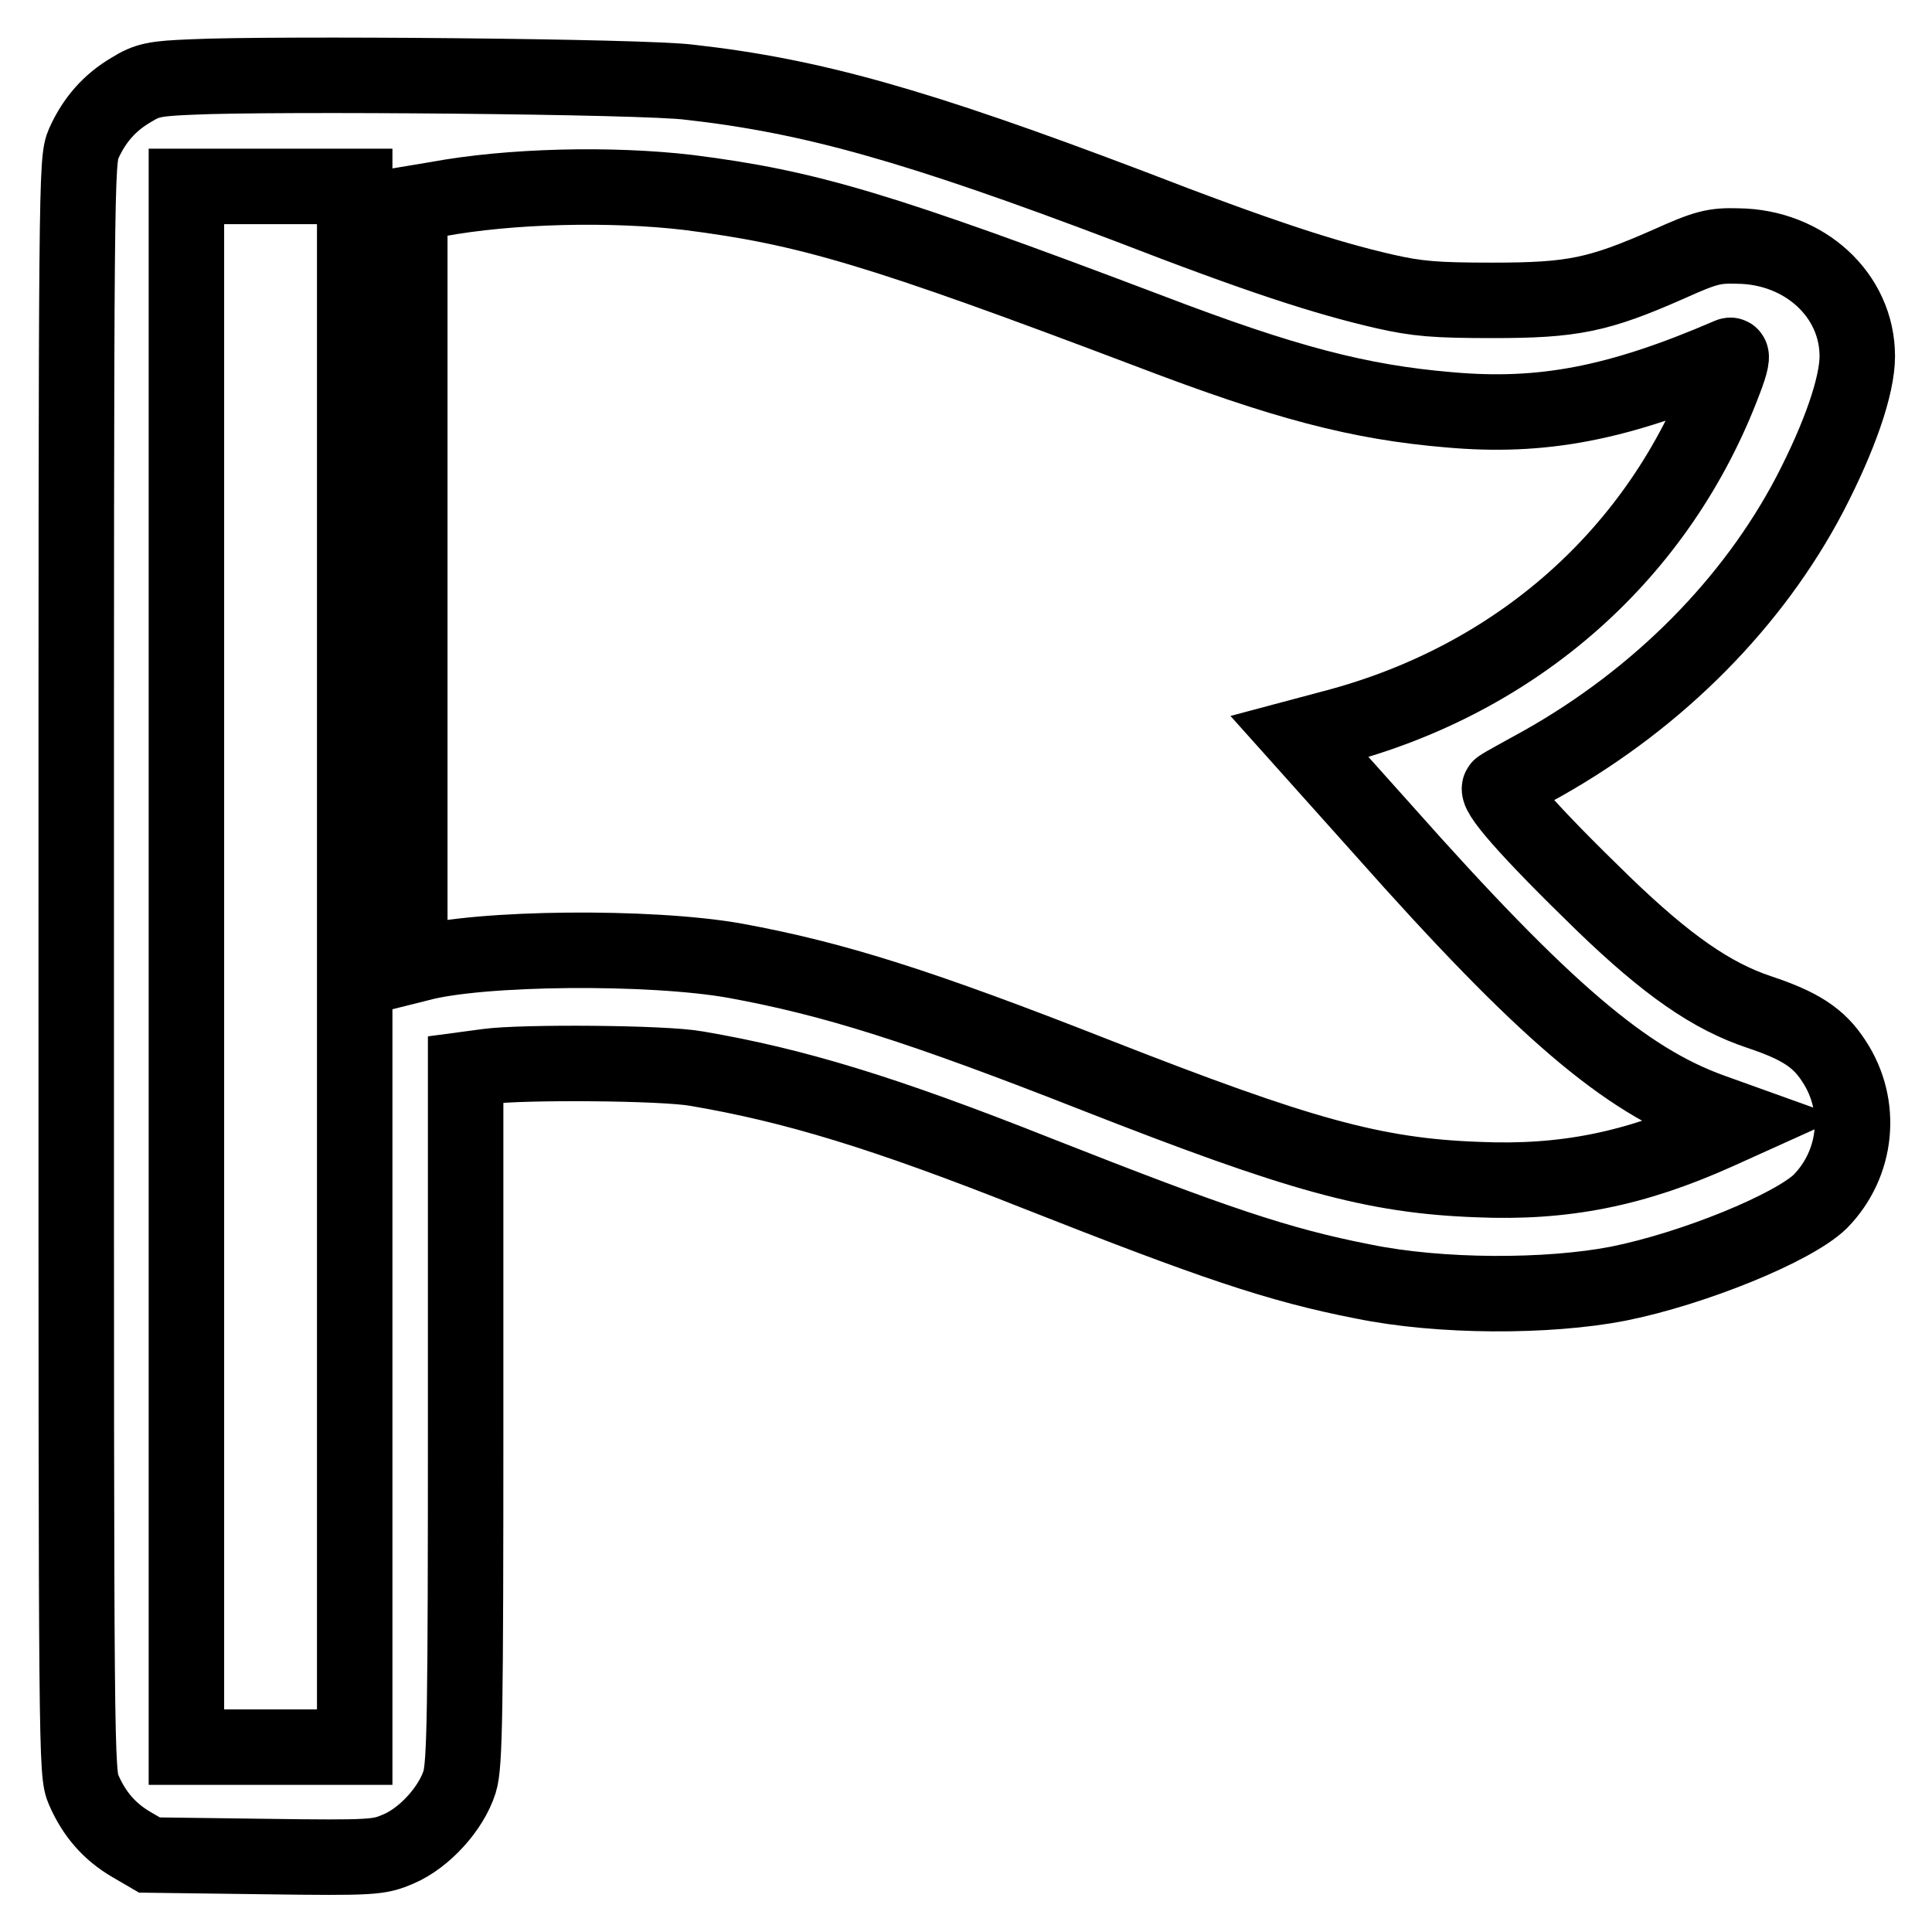 <?xml version="1.0" encoding="utf-8"?>
<!-- Svg Vector Icons : http://www.onlinewebfonts.com/icon -->
<!DOCTYPE svg PUBLIC "-//W3C//DTD SVG 1.1//EN" "http://www.w3.org/Graphics/SVG/1.1/DTD/svg11.dtd">
<svg version="1.1" xmlns="http://www.w3.org/2000/svg" xmlns:xlink="http://www.w3.org/1999/xlink" x="0px" y="0px" viewBox="0 0 256 256" enable-background="new 0 0 256 256" xml:space="preserve">
<g><g><g><path stroke-width="10" fill-opacity="0" stroke="#000000"  d="M25.5,10.2c-5,0.2-6,0.4-8.1,1.7c-2.9,1.7-4.9,4-6.3,7.1c-1,2.3-1,4.1-1,109.1c0,105.4,0,106.8,1,109.1c1.4,3.2,3.4,5.5,6.3,7.2l2.4,1.4l15.2,0.2c14.6,0.2,15.2,0.1,17.8-1c3.5-1.5,7-5.4,8.1-8.9c0.7-2.2,0.8-9.1,0.8-48.5v-45.9l3-0.4c4.5-0.6,23.2-0.5,27.6,0.3c12.9,2.2,24.8,5.8,45.2,13.9c23.1,9.1,31.8,12.1,43.1,14.3c10.2,2.1,24.5,2.1,33.8,0.3c10-2,23.2-7.4,26.8-10.9c4.9-5,5.7-12.7,1.8-18.6c-2-3.1-4.5-4.7-9.9-6.5c-6.3-2.1-12.2-6.2-20.6-14.3c-10.2-9.9-14.6-15-13.7-15.5c0.4-0.3,3-1.7,5.7-3.2c15.4-8.7,27.8-21.3,35.3-35.6c4-7.7,6.3-14.4,6.3-18.3c0-8.1-7-14.5-15.8-14.6c-3.2-0.1-4.3,0.2-9.2,2.4c-9.3,4.1-12.7,4.8-23.3,4.8c-7.6,0-10-0.2-14.4-1.2c-7.8-1.8-16.5-4.6-33.8-11.3c-28.2-10.7-42.1-14.6-58.2-16.4C85.6,10.1,35.9,9.7,25.5,10.2z M47,128.1v103.4H35.9H24.7V128.1V24.7h11.2H47V128.1L47,128.1z M91.2,25.5c15.8,2,25.3,4.8,61.2,18.4c17.8,6.8,27.7,9.4,39.6,10.4c12.3,1.1,22.4-0.8,37.2-7.2c0.4-0.2,0.2,1-0.7,3.3c-8.6,22.9-27.4,39.6-51.8,46l-4.5,1.2l11.1,12.4c21.3,24,32.1,33.1,43.4,37.2l3.9,1.4l-3.1,1.4c-10.9,4.9-20.2,6.8-31.7,6.3c-13.8-0.5-23.7-3.3-50.5-13.8c-23.4-9.2-34.8-12.8-47.9-15.2c-11.2-2-33.9-1.8-41.9,0.4l-1.2,0.3V77.6V27l3.6-0.6C67.6,24.6,81,24.3,91.2,25.5z"/></g></g></g>
</svg>